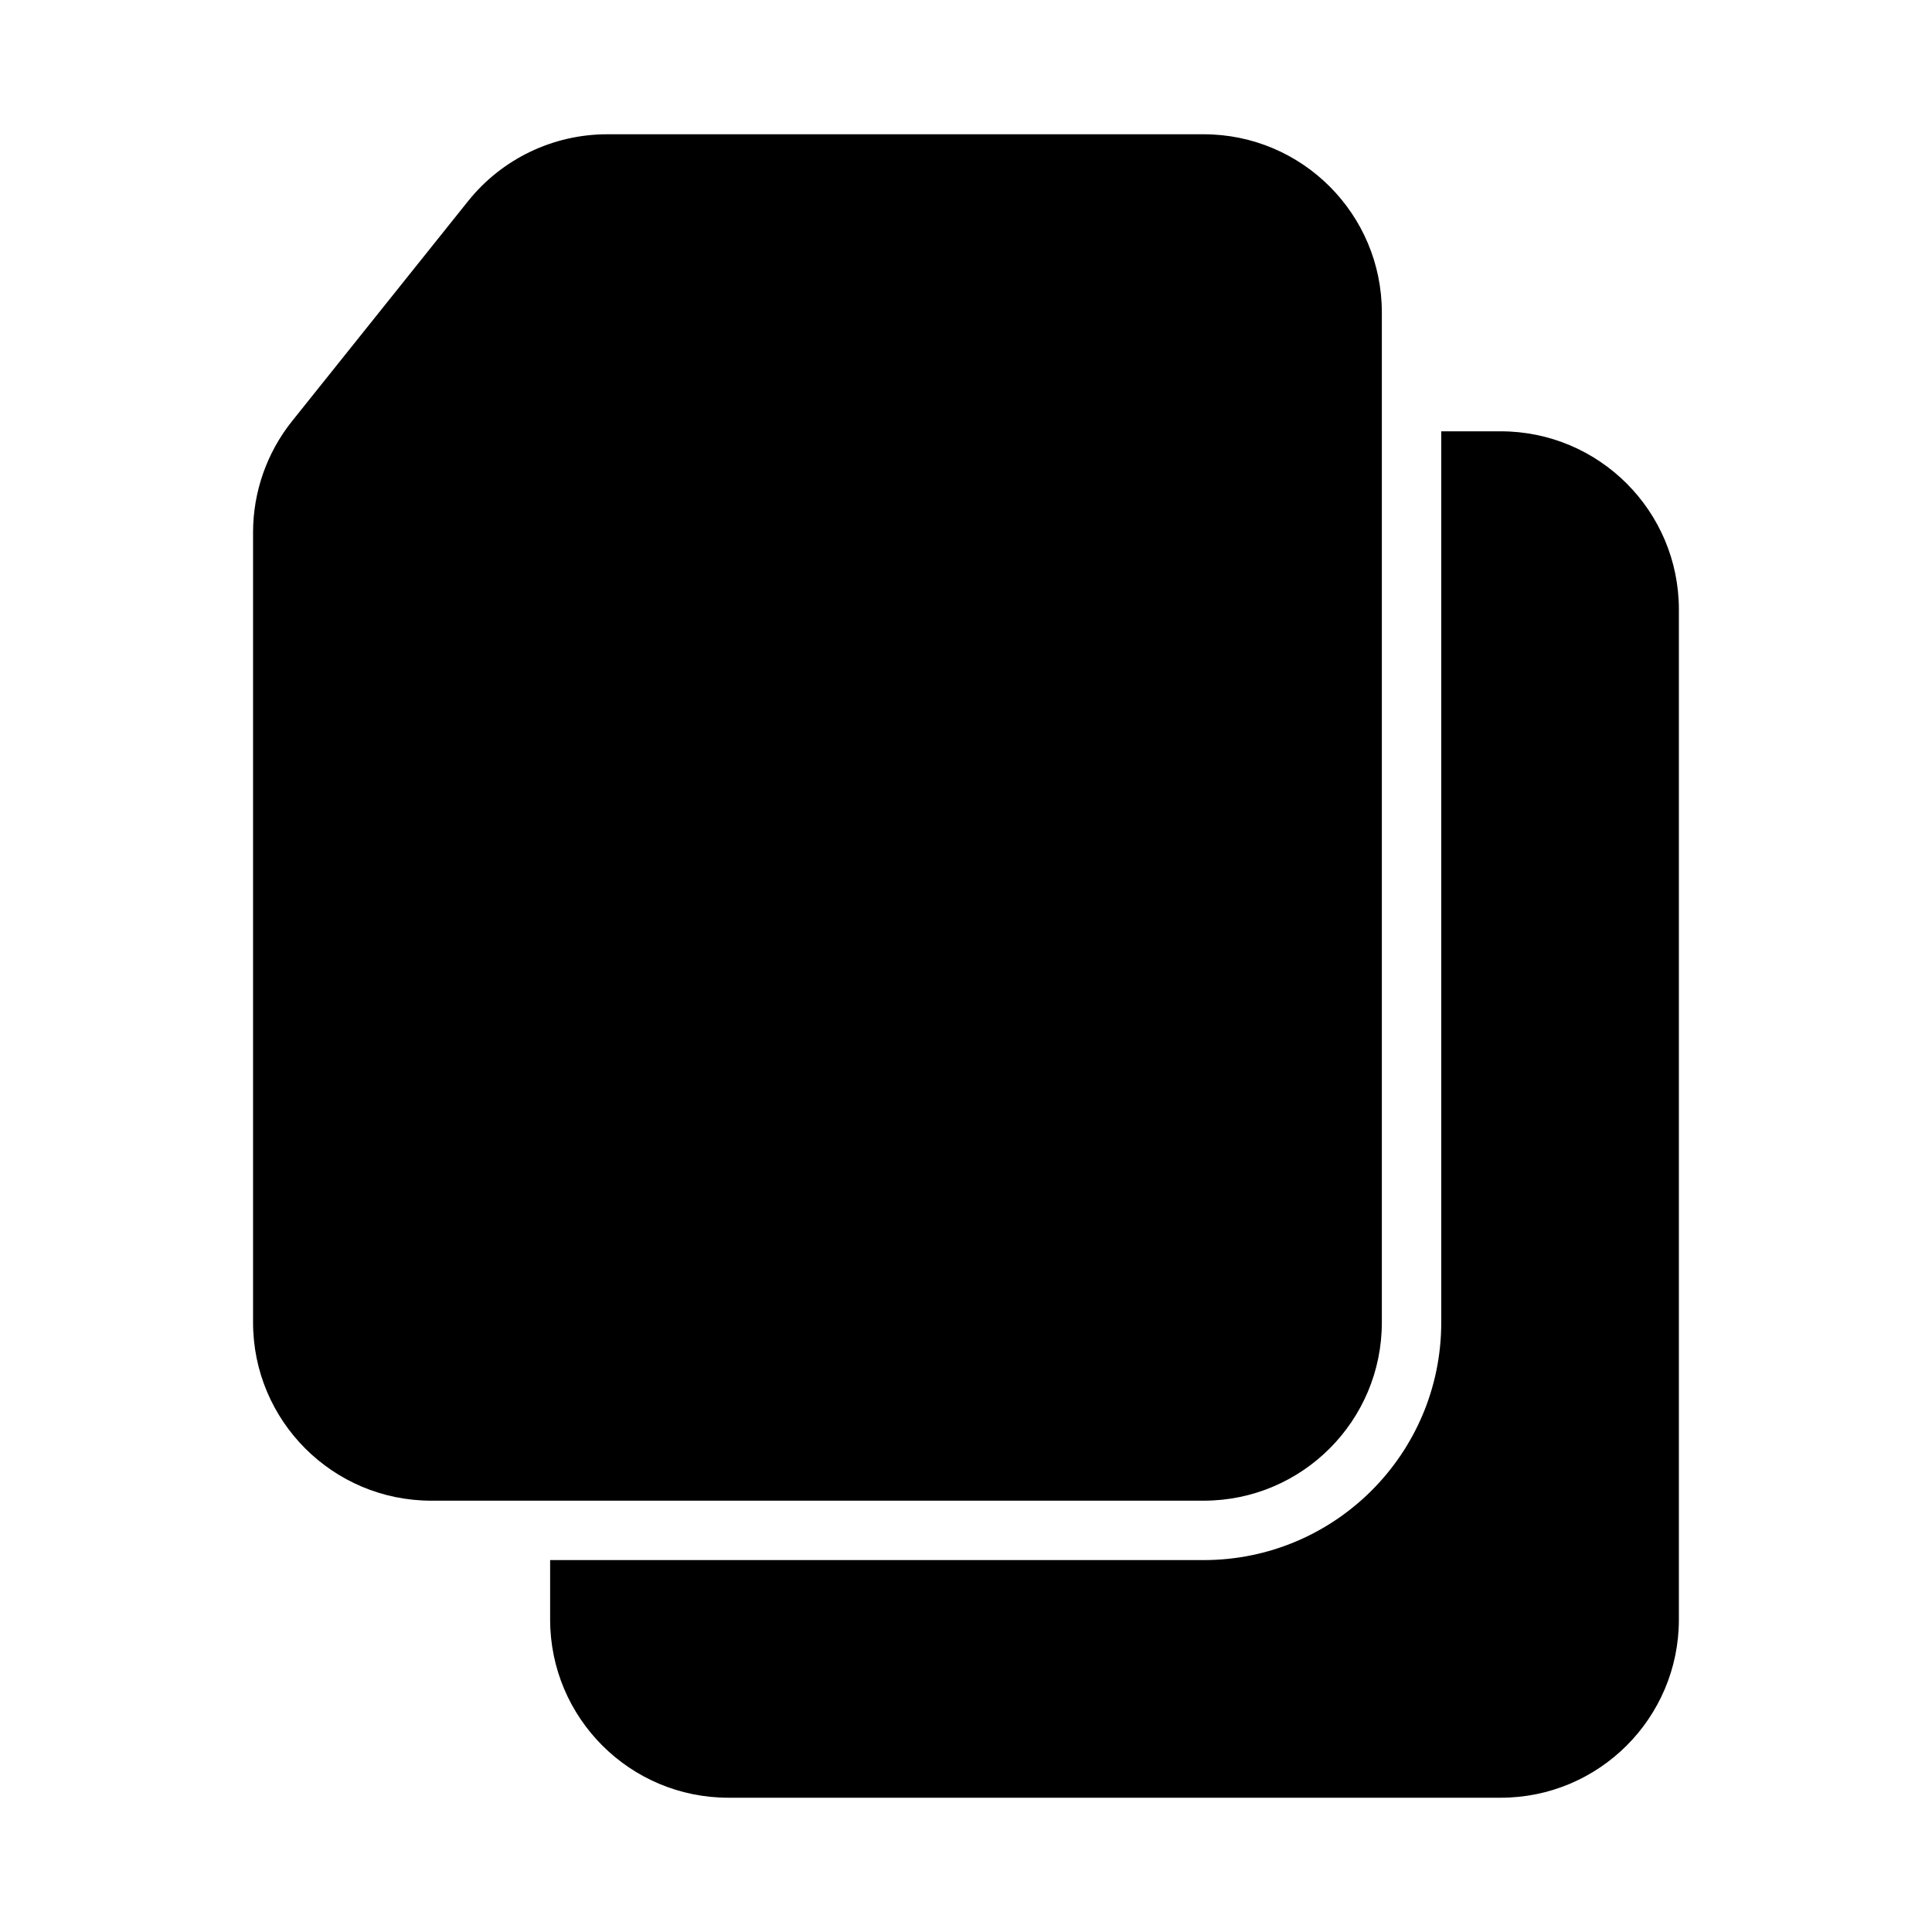 <?xml version="1.0" encoding="UTF-8"?>
<!-- Uploaded to: ICON Repo, www.svgrepo.com, Generator: ICON Repo Mixer Tools -->
<svg fill="#000000" width="800px" height="800px" version="1.1" viewBox="144 144 512 512" xmlns="http://www.w3.org/2000/svg">
 <g>
  <path d="m268.04 197.31c8.961-11.203 22.531-17.727 36.883-17.727h158.05c26.086 0 47.23 21.145 47.23 47.23v267.65c0 26.09-21.145 47.234-47.23 47.234h-204.68c-26.086 0-47.23-21.145-47.23-47.234v-209.37c0-10.723 3.648-21.129 10.348-29.504z" fill-rule="evenodd"/>
  <path d="m462.98 557.44h-173.19v15.746c0 26.086 21.148 47.23 47.234 47.23h204.67c26.086 0 47.23-21.145 47.23-47.23v-267.65c0-26.086-21.145-47.234-47.23-47.234h-15.746v236.16c0 34.781-28.195 62.977-62.973 62.977z"/>
 </g>
</svg>